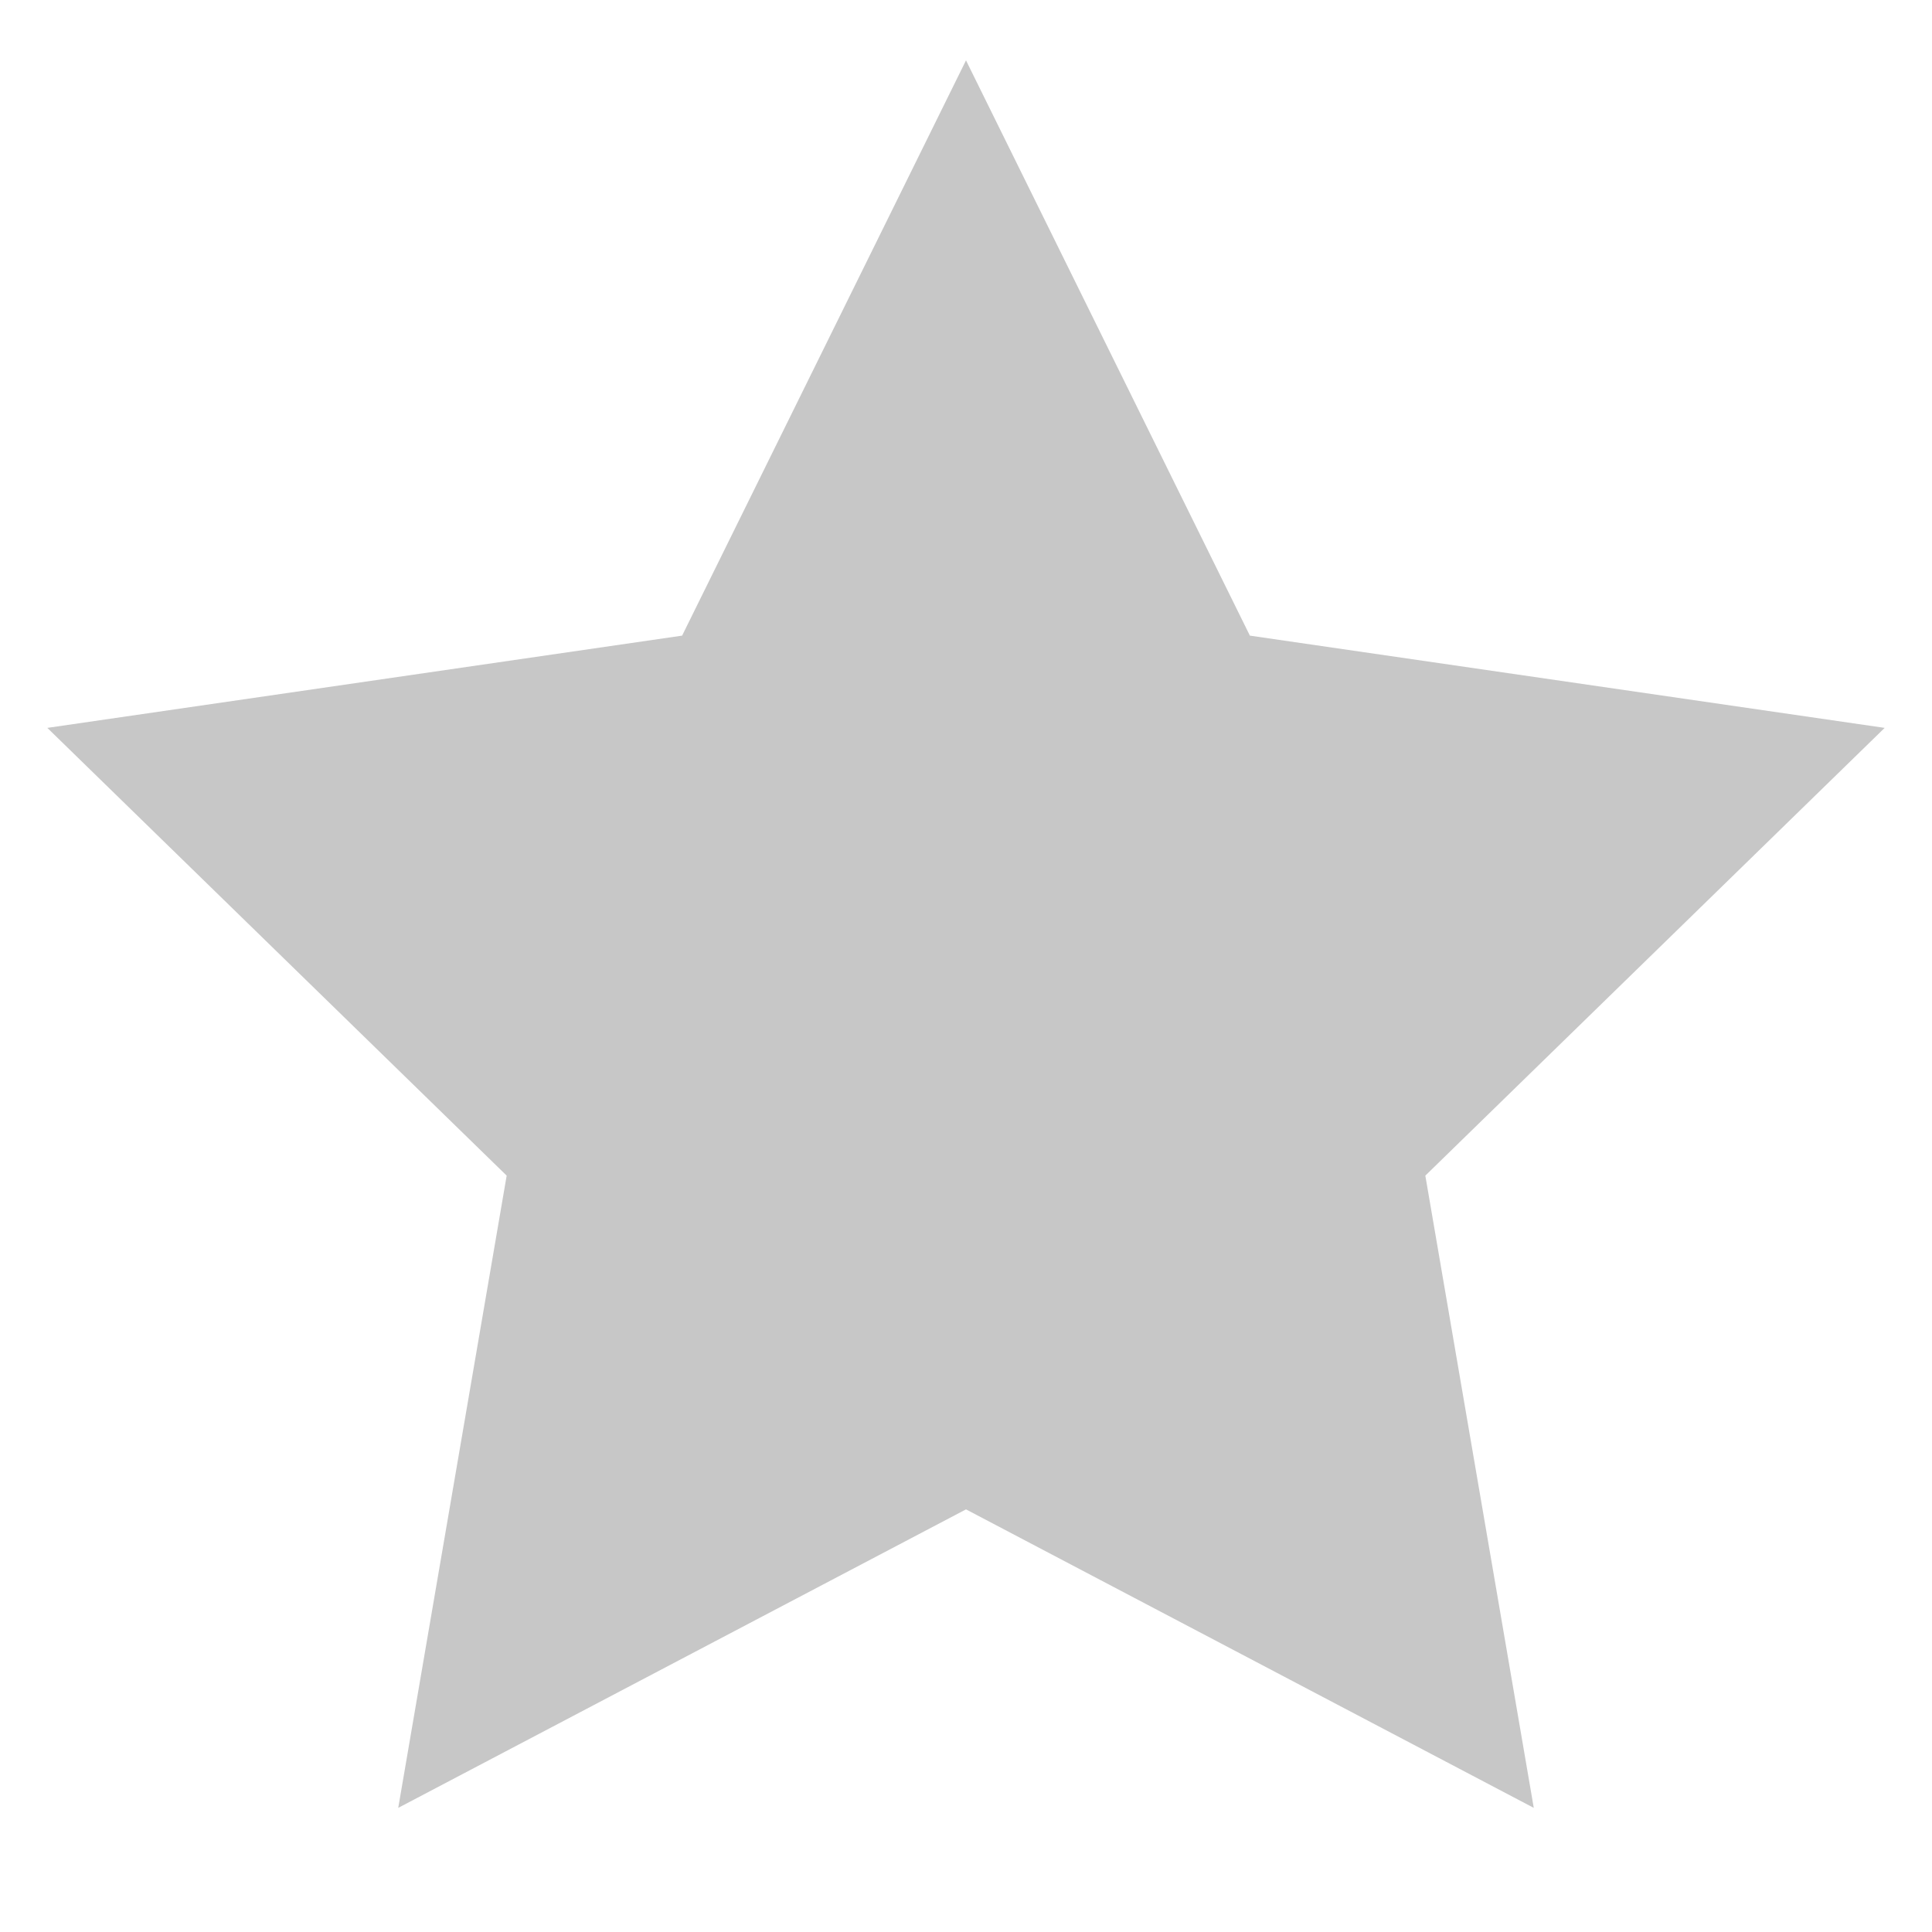 <svg width="19" height="19" viewBox="0 0 16 15" fill="none" xmlns="http://www.w3.org/2000/svg">
<path d="M8 12L3.298 14.472L4.196 9.236L0.392 5.528L5.649 4.764L8 0L10.351 4.764L15.608 5.528L11.804 9.236L12.702 14.472L8 12Z" fill="#C7C7C7"/>
</svg>

